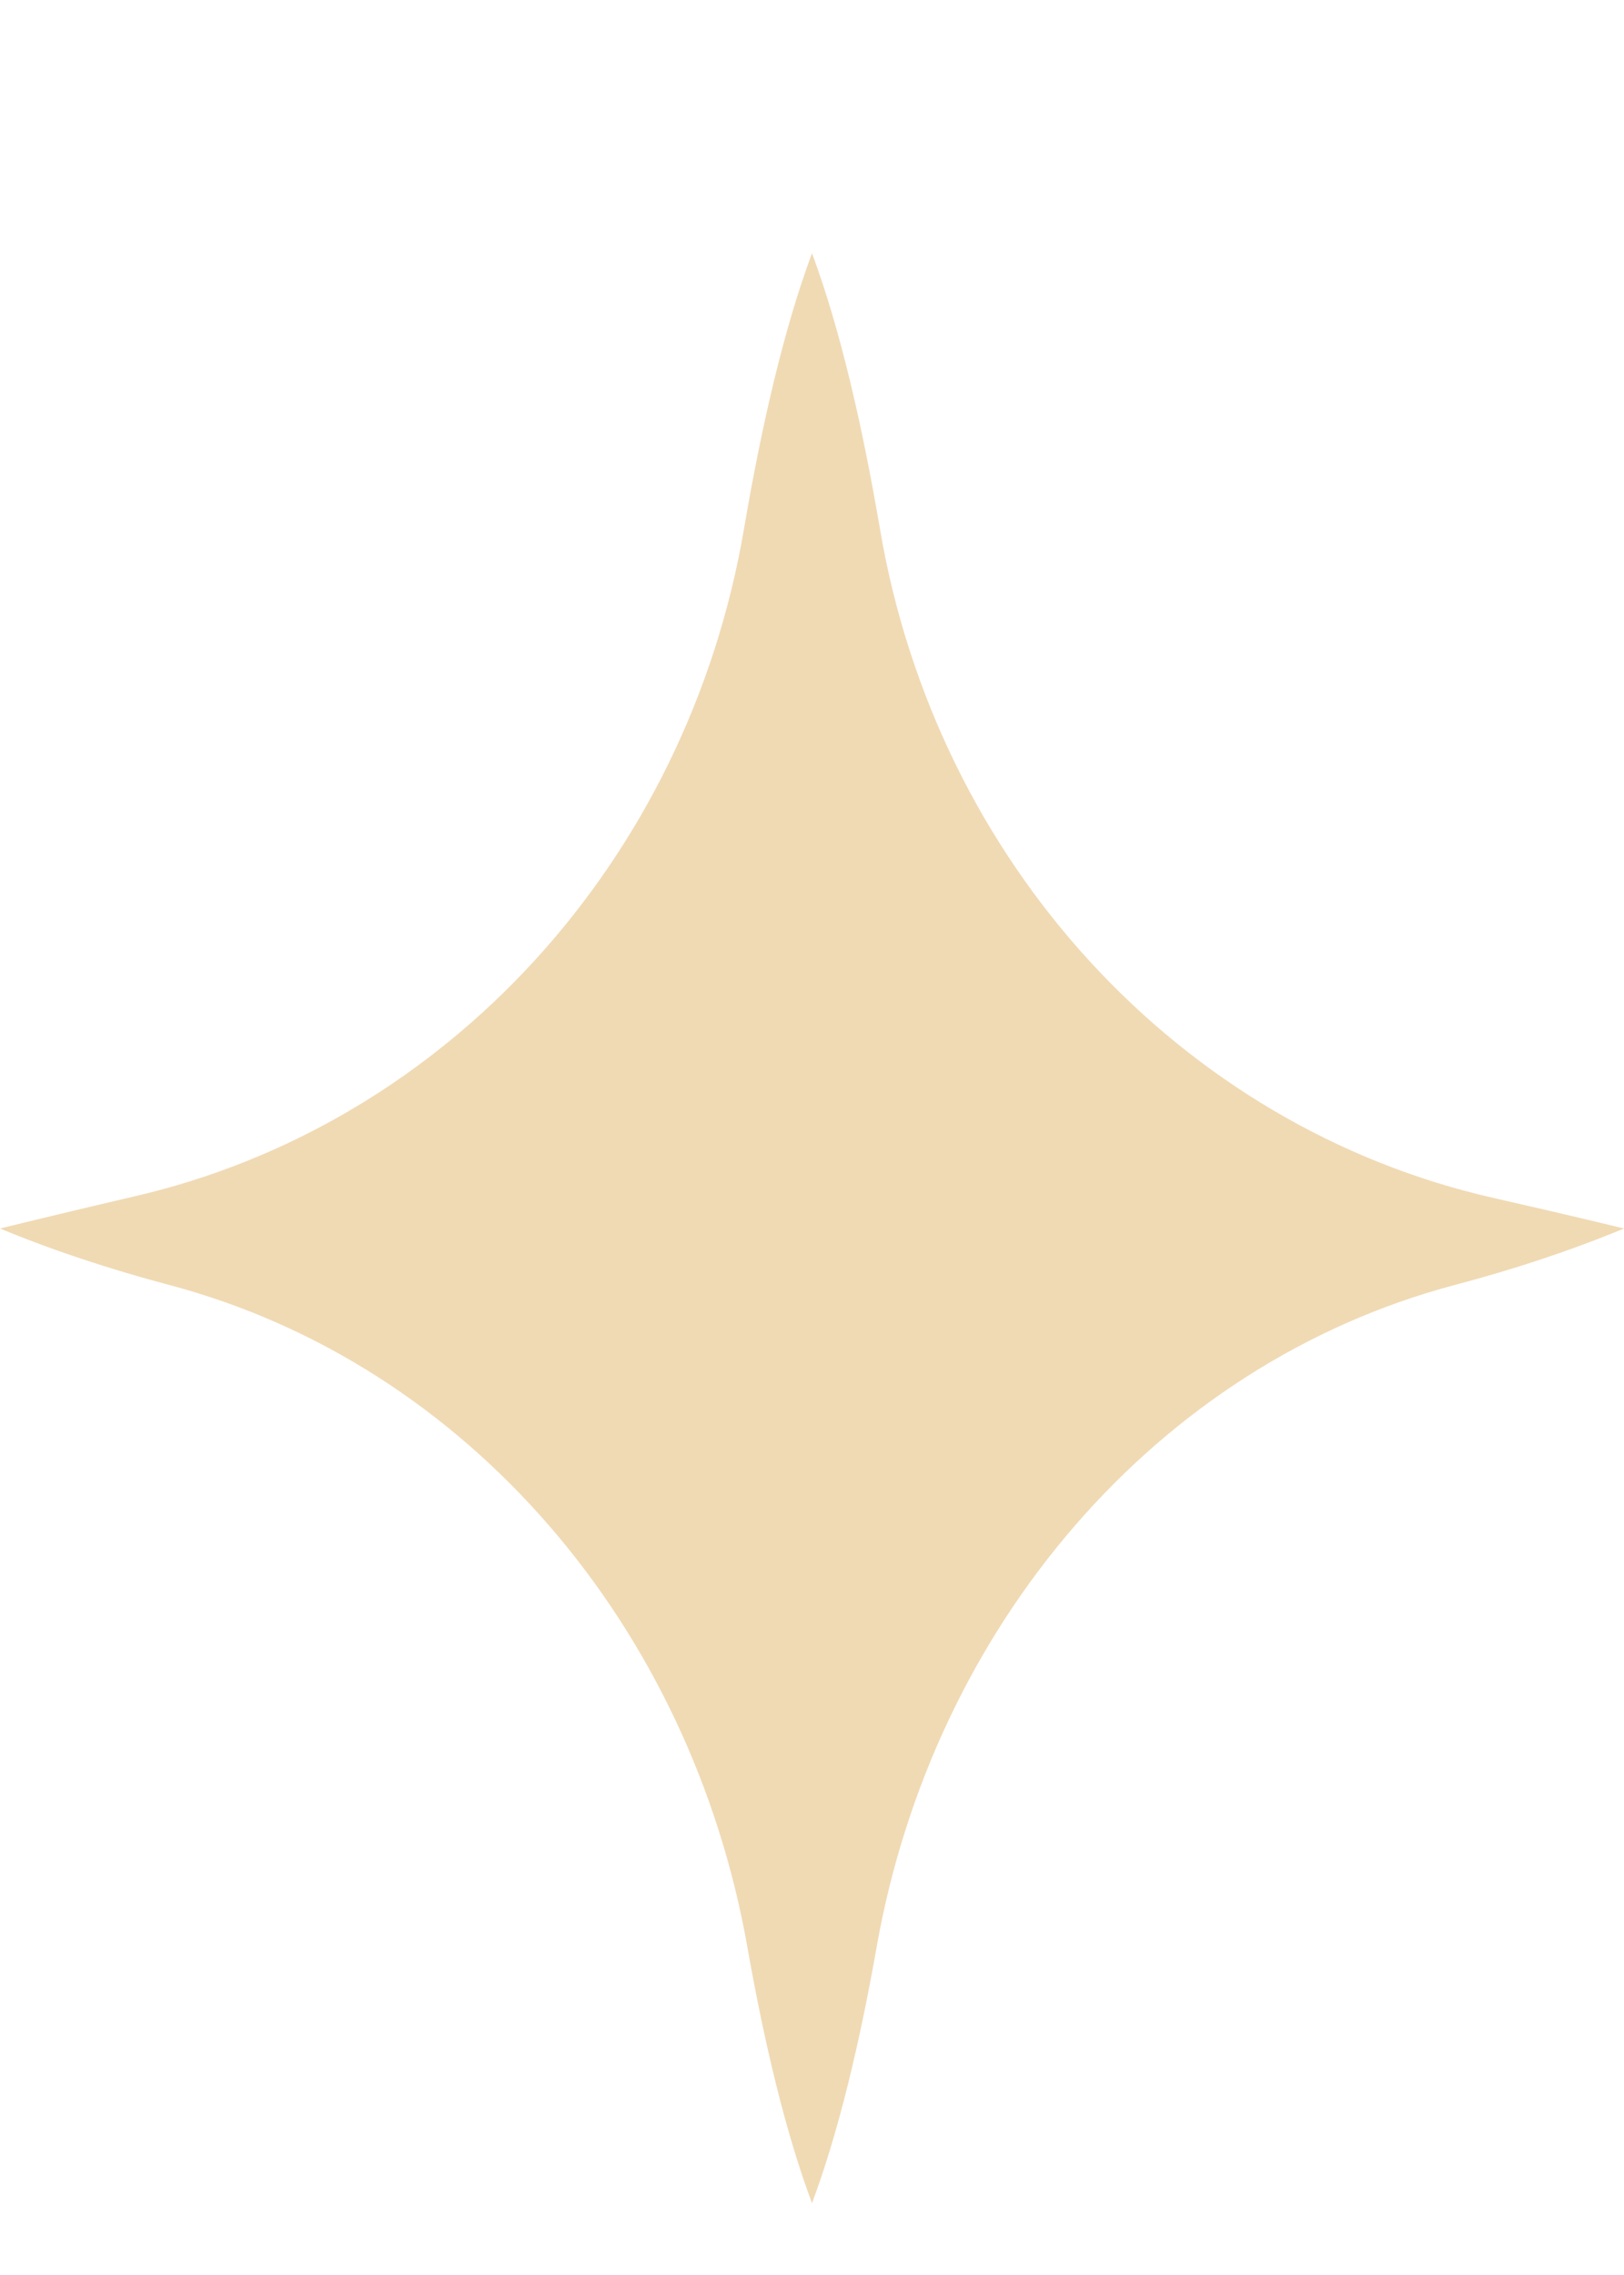 <?xml version="1.0" encoding="UTF-8"?> <svg xmlns="http://www.w3.org/2000/svg" width="5" height="7" viewBox="0 0 5 7" fill="none"> <path d="M0 3.78C0.164 3.848 0.341 3.906 0.522 3.954C1.441 4.198 2.127 5.006 2.301 5.991C2.353 6.285 2.418 6.56 2.5 6.779C2.582 6.56 2.647 6.285 2.699 5.991C2.873 5.006 3.559 4.198 4.478 3.954C4.66 3.906 4.836 3.848 5 3.78C5 3.78 4.837 3.74 4.598 3.686C3.633 3.467 2.883 2.655 2.709 1.626C2.655 1.31 2.587 1.013 2.5 0.779C2.413 1.013 2.345 1.309 2.291 1.625C2.117 2.65 1.372 3.462 0.41 3.682C0.166 3.739 0 3.78 0 3.78Z" fill="#F0DAB4"></path> </svg> 